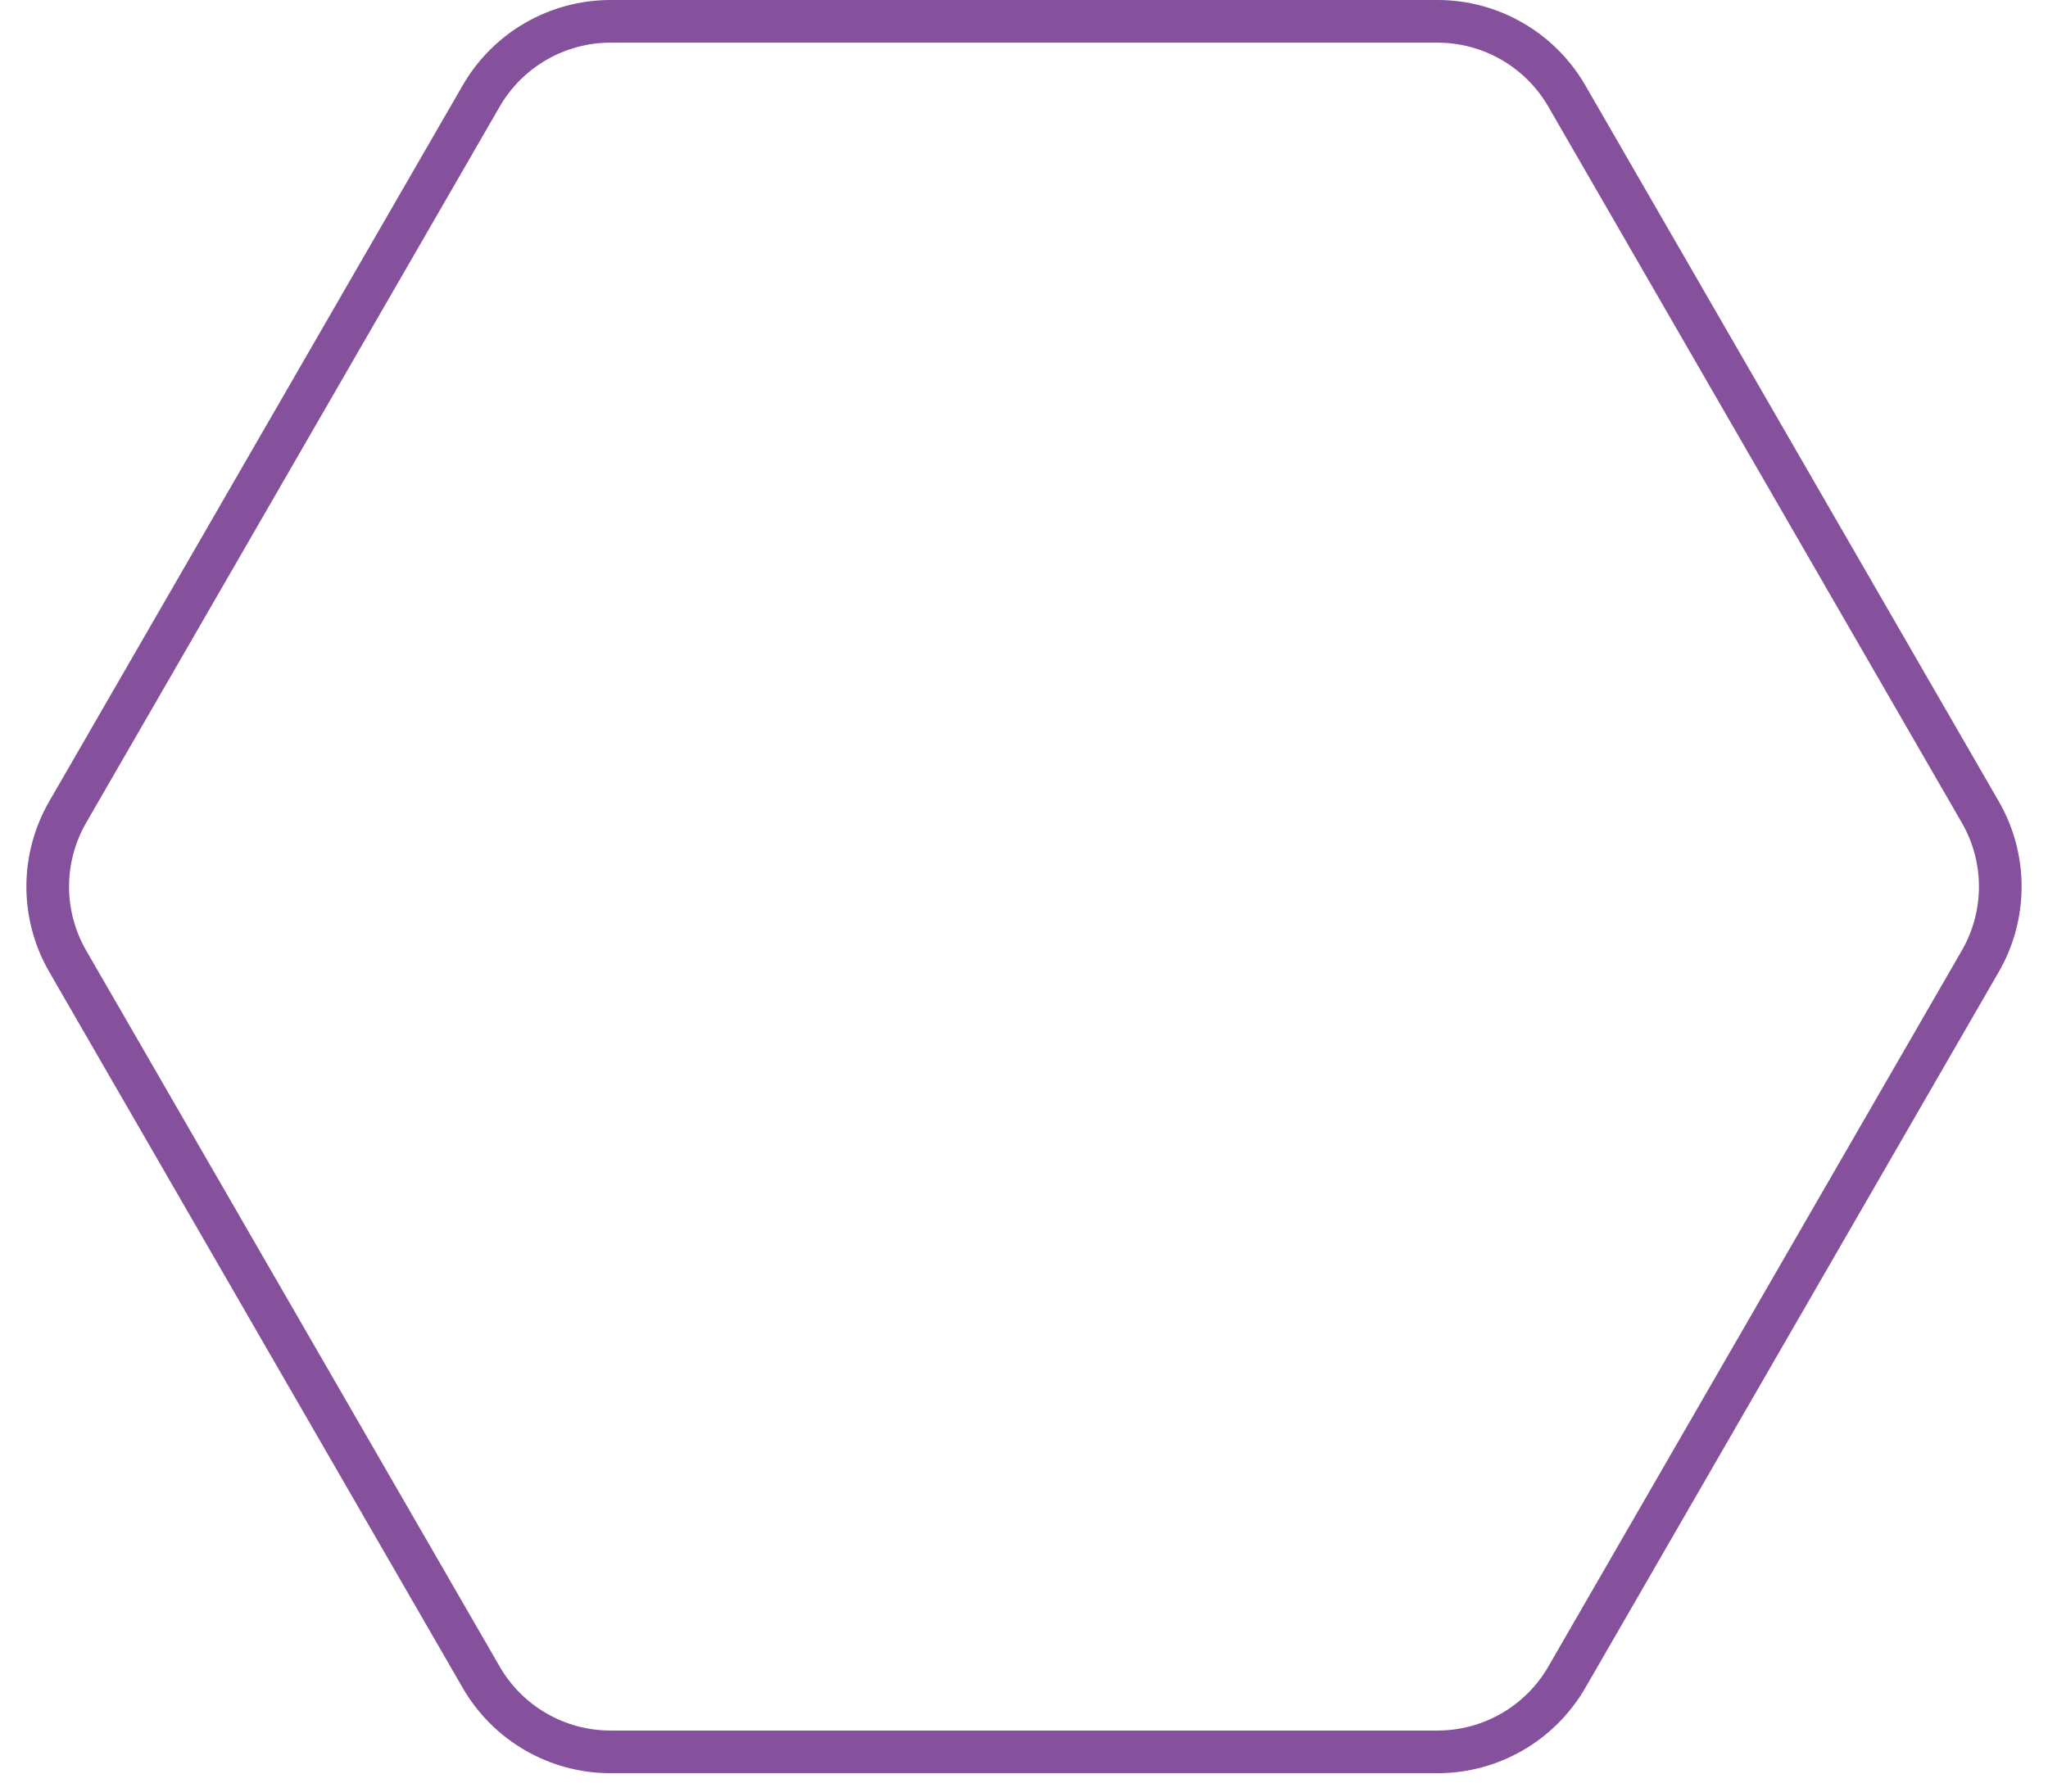 <svg width="48" height="42" viewBox="0 0 48 42" fill="none" xmlns="http://www.w3.org/2000/svg">
<path d="M14.309 0.5H33.691C34.941 0.5 36.096 1.167 36.722 2.25L46.412 19.035C47.038 20.118 47.038 21.452 46.412 22.535L36.722 39.319C36.096 40.402 34.941 41.069 33.691 41.069H14.309C13.059 41.069 11.903 40.402 11.278 39.319L1.588 22.535C0.962 21.452 0.962 20.118 1.588 19.035L11.278 2.25C11.903 1.167 13.059 0.5 14.309 0.5Z" stroke="#85509C"/>
</svg>
